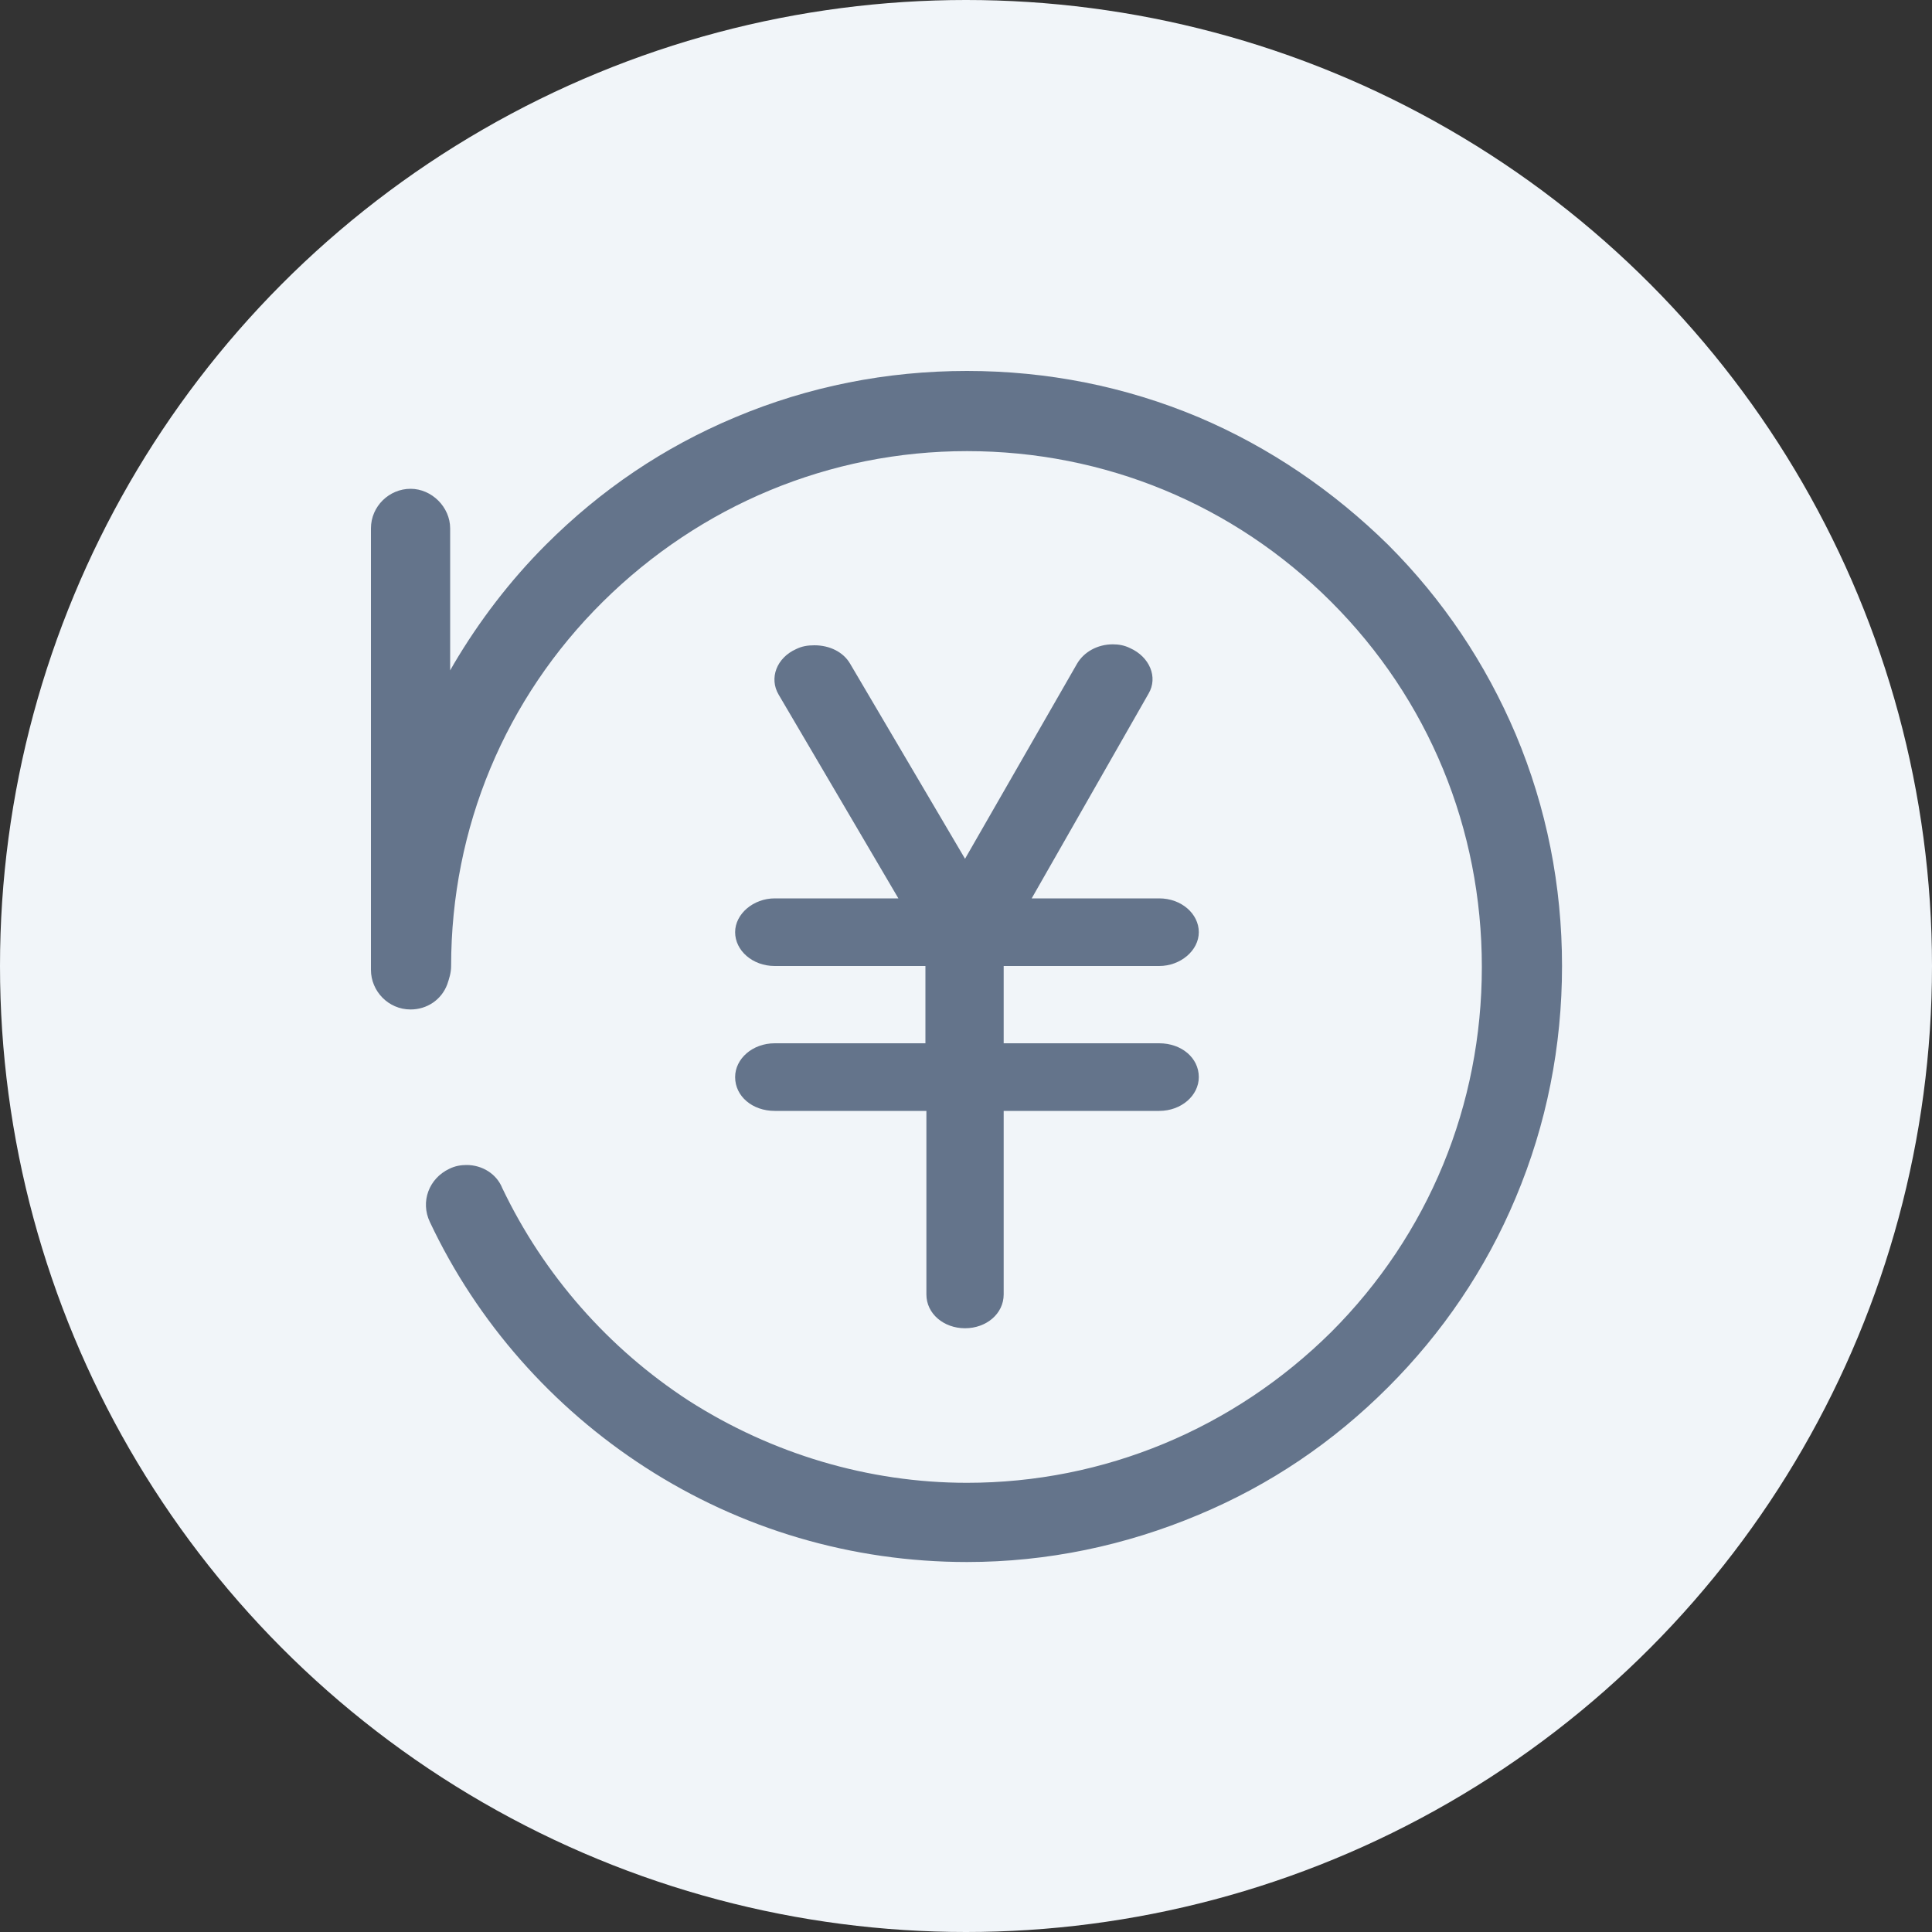 <?xml version="1.0" encoding="UTF-8" standalone="no"?>
<!-- Generator: Adobe Illustrator 23.1.0, SVG Export Plug-In . SVG Version: 6.00 Build 0)  -->

<svg
   version="1.1"
   id="svg20"
   inkscape:version="1.1.1 (3bf5ae0d25, 2021-09-20)"
   sodipodi:docname="buy.svg"
   x="0px"
   y="0px"
   viewBox="0 0 200 200"
   style="enable-background:new 0 0 200 200;"
   xml:space="preserve"
   xmlns:inkscape="http://www.inkscape.org/namespaces/inkscape"
   xmlns:sodipodi="http://sodipodi.sourceforge.net/DTD/sodipodi-0.dtd"
   xmlns="http://www.w3.org/2000/svg"
   xmlns:svg="http://www.w3.org/2000/svg"><rect x="0" y="0" width="200" height="200" fill="#333333" stroke="none"/><defs
   id="defs20" />
<style
   type="text/css"
   id="style2">
	.st0{fill:#F28DB5;}
	.st1{fill:#FFFFFF;}
</style>
<sodipodi:namedview
   bordercolor="#666666"
   borderopacity="1.0"
   id="namedview22"
   inkscape:current-layer="g17"
   inkscape:cx="100"
   inkscape:cy="99.860918"
   inkscape:pagecheckerboard="0"
   inkscape:pageopacity="0.0"
   inkscape:pageshadow="2"
   inkscape:window-height="1346"
   inkscape:window-maximized="1"
   inkscape:window-width="2160"
   inkscape:window-x="-11"
   inkscape:window-y="-11"
   inkscape:zoom="3.595"
   pagecolor="#ffffff"
   showgrid="false">
	</sodipodi:namedview>
<g
   id="g17">
	<circle
   class="st0"
   cx="100"
   cy="100"
   id="circle5"
   style="fill:#f1f5f9;fill-opacity:1"
   r="100" />
	<g
   id="g15"
   style="fill:#64748b;fill-opacity:1">
		<path
   class="st1"
   d="M100.1,161.2c-11.8,0-23.2-3.4-33-9.7c-9.6-6.2-17.2-14.9-22.1-25.2c-0.9-1.8-0.1-4,1.7-4.8    c0.5-0.2,1-0.4,1.5-0.4c1.4,0,2.7,0.8,3.3,2.1c4.3,9.1,11.1,16.8,19.5,22.2c8.7,5.6,18.7,8.6,29.1,8.6c14.4,0,27.9-5.6,38.1-15.8    c10.2-10.2,15.8-23.7,15.8-38.1c0-14.4-5.6-27.9-15.8-38.1c-10.2-10.2-23.7-15.8-38.1-15.8S72.2,51.7,62,61.9    C51.8,72.1,46.2,85.6,46.2,100c0,0.6-0.1,1.1-0.4,1.6c-0.6,1.4-1.9,2.3-3.4,2.3c-2,0-3.6-1.6-3.6-3.6V54.7c0-2,1.6-3.6,3.6-3.6    c2,0,3.6,1.6,3.6,3.6v16.6l1.4-2.3c2.6-4.4,5.8-8.5,9.4-12.2c5.6-5.6,12.1-10,19.4-13.1c7.5-3.2,15.5-4.8,23.8-4.8    c8.3,0,16.3,1.6,23.8,4.8c7.3,3.1,13.8,7.5,19.4,13.1c5.6,5.6,10,12.2,13.1,19.4c3.2,7.6,4.8,15.6,4.8,23.8    c0,8.2-1.6,16.2-4.8,23.8c-3.1,7.3-7.5,13.8-13.1,19.4c-5.6,5.6-12.1,10-19.4,13.1C116.3,159.5,108.3,161.2,100.1,161.2z"
   id="path7"
   style="fill:#64748b;fill-opacity:1" />
		<path
   class="st1"
   d="M99.9,137.1c-1.9,0-3.5-1.4-3.5-3.1v-19.5H80.2c-2,0-3.6-1.3-3.6-3s1.6-3,3.6-3H81v0h15.4v-8.9H80.2    c-2,0-3.6-1.4-3.6-3.1c0-1.7,1.6-3.1,3.6-3.1h13.6L81,71.7c-0.9-1.5-0.2-3.4,1.6-4.1c0.5-0.2,1.1-0.3,1.6-0.3    c1.4,0,2.6,0.7,3.2,1.7l12.4,21l12-21c0.6-1,1.9-1.7,3.3-1.7c0.5,0,1.1,0.1,1.6,0.3c1.8,0.7,2.5,2.6,1.7,4.1l-12.5,21.8h14    c2,0,3.6,1.4,3.6,3.1c0,1.7-1.6,3.1-3.6,3.1h-16.6v8.9h16.6c2,0,3.6,1.3,3.6,3s-1.6,3-3.6,3h-16.6V134    C103.3,135.7,101.8,137.1,99.9,137.1z"
   id="path9"
   style="fill:#64748b;fill-opacity:1" />
		<path
   class="st1"
   d="M100.1,161.7c-11.9,0-23.4-3.4-33.3-9.8c-9.6-6.2-17.4-15-22.3-25.4c-1-2.1-0.1-4.5,2-5.5    c0.6-0.3,1.2-0.4,1.8-0.4c1.6,0,3.1,0.9,3.7,2.4c4.3,9,11,16.6,19.3,22c8.6,5.5,18.6,8.5,28.8,8.5c14.2,0,27.6-5.6,37.7-15.6    c10.1-10.1,15.6-23.5,15.6-37.8c0-14.3-5.5-27.7-15.6-37.8c-10.1-10.1-23.5-15.6-37.7-15.6s-27.6,5.6-37.7,15.6    C52.3,72.3,46.7,85.7,46.7,100c0,0.7-0.2,1.3-0.4,1.9c-0.6,1.6-2.1,2.6-3.8,2.6c-2.3,0-4.1-1.9-4.1-4.1V54.7    c0-2.3,1.9-4.1,4.1-4.1s4.1,1.9,4.1,4.1v14.7l0.4-0.7c2.6-4.4,5.8-8.6,9.5-12.3c5.7-5.7,12.2-10.1,19.6-13.2    c7.6-3.2,15.7-4.8,24-4.8c8.3,0,16.4,1.6,24,4.8c7.3,3.1,13.9,7.6,19.6,13.2c5.7,5.7,10.1,12.3,13.2,19.6c3.2,7.6,4.8,15.7,4.8,24    c0,8.3-1.6,16.4-4.8,24c-3.1,7.4-7.6,14-13.2,19.6c-5.7,5.7-12.2,10.1-19.6,13.2C116.5,160,108.4,161.7,100.1,161.7z"
   id="path11"
   style="fill:#64748b;fill-opacity:1" />
		<path
   class="st1"
   d="M99.9,137.5c-2.2,0-4-1.5-4-3.5v-19H80.2c-2.3,0-4.1-1.5-4.1-3.5c0-1.9,1.8-3.5,4.1-3.5l0.7,0h14.9v-8H80.2    c-2.3,0-4.1-1.6-4.1-3.5c0-1.9,1.9-3.5,4.1-3.5H93L80.6,71.9c-1-1.7-0.2-3.8,1.8-4.7c0.6-0.3,1.2-0.4,1.9-0.4c1.6,0,3,0.7,3.7,1.9    l11.9,20.2l11.6-20.2c0.7-1.2,2.1-2,3.7-2c0.6,0,1.2,0.1,1.8,0.4c2,0.9,2.9,3,1.9,4.7L106.8,93h13.2c2.3,0,4.1,1.6,4.1,3.5    c0,1.9-1.9,3.5-4.1,3.5h-16.1v8h16.1c2.3,0,4.1,1.5,4.1,3.5c0,1.9-1.8,3.5-4.1,3.5h-16.1v19C103.9,136,102.1,137.5,99.9,137.5z"
   id="path13"
   style="fill:#64748b;fill-opacity:1" />
	</g>
</g>
</svg>
